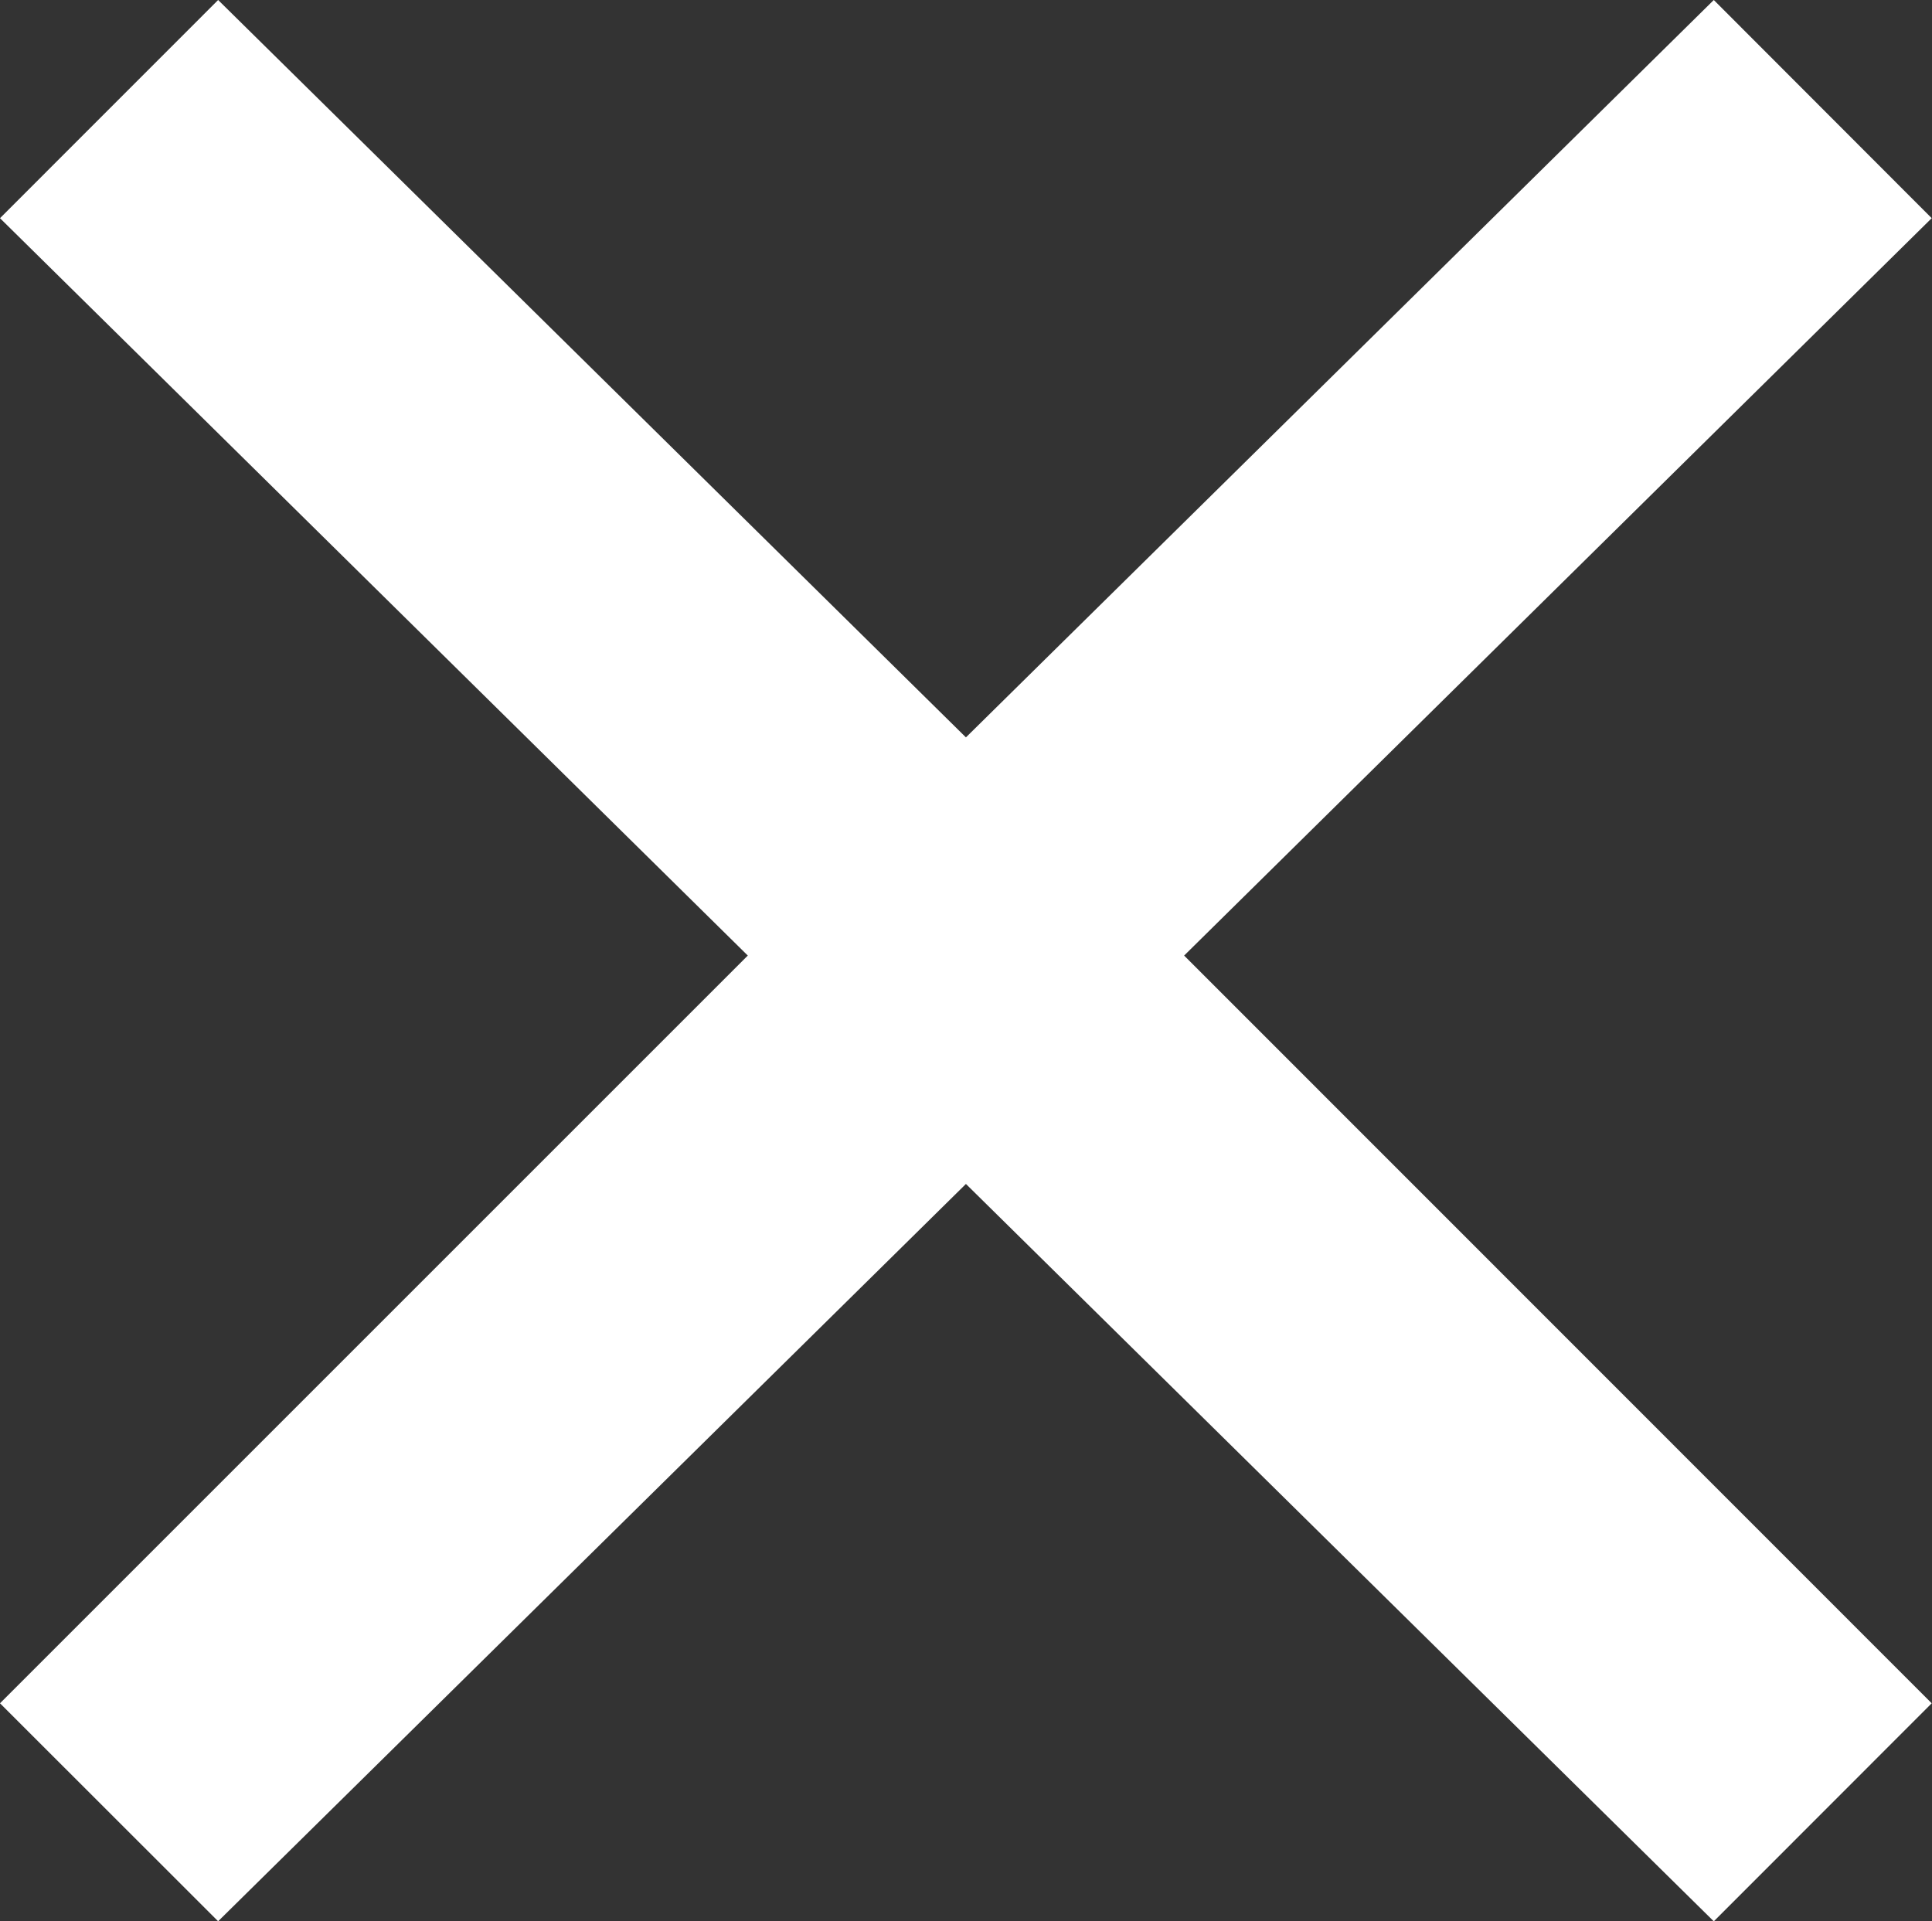 <svg xmlns="http://www.w3.org/2000/svg" width="26.704" height="26.559" viewBox="0 0 26.704 26.559">
  <rect x="0" y="0" width="26.704" height="26.559" fill="#333333" stroke="none"/>
  <path id="Path_541" data-name="Path 541" d="M23.688,0,13.351,10.193,3.015,0,0,3.016,10.336,13.209,0,23.545l3.015,3.013L13.351,16.366,23.688,26.559,26.7,23.545,16.367,13.209,26.7,3.016Z" transform="translate(0 0)" fill="#fff"/>
</svg>

